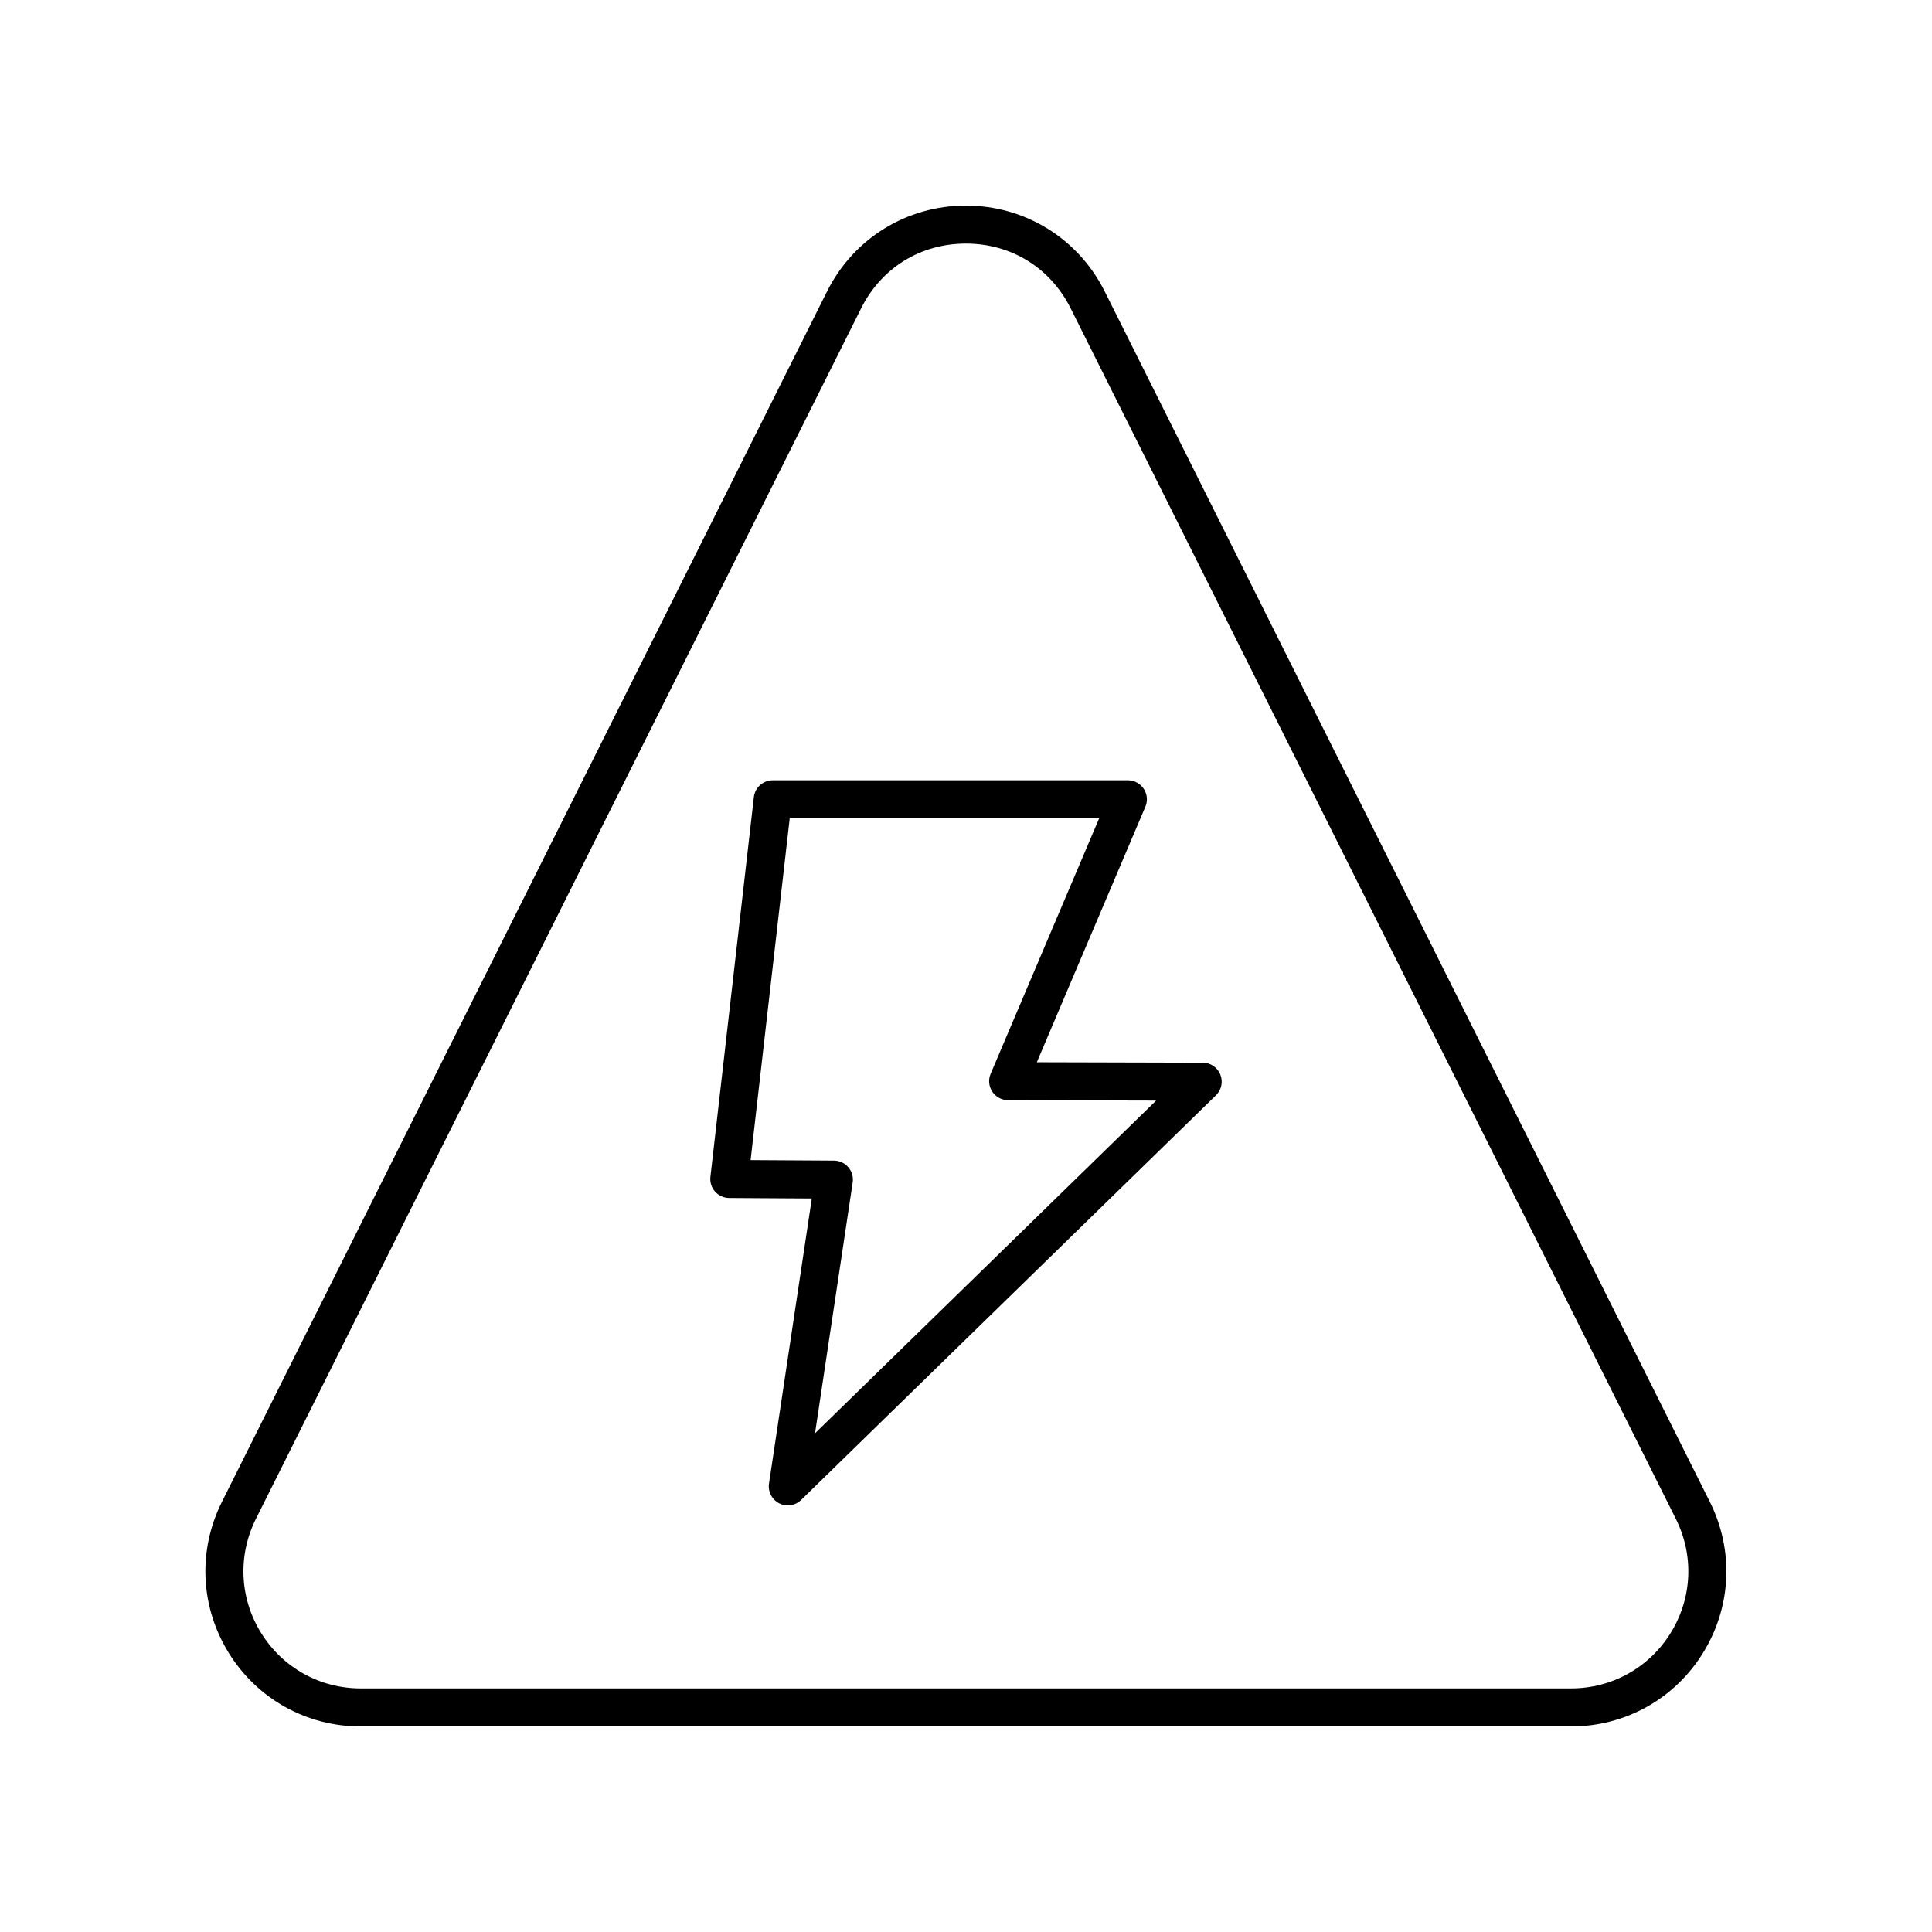 <?xml version="1.0" encoding="UTF-8"?>
<!-- Uploaded to: ICON Repo, www.svgrepo.com, Generator: ICON Repo Mixer Tools -->
<svg fill="#000000" width="800px" height="800px" version="1.1" viewBox="144 144 512 512" xmlns="http://www.w3.org/2000/svg">
 <g>
  <path d="m462.74 425.62-43.969-0.117 28.766-67.719c0.664-1.555 0.5-3.336-0.434-4.746-0.934-1.41-2.508-2.258-4.203-2.258h-94.117c-2.562 0-4.715 1.918-5.004 4.469l-11.512 100.62c-0.164 1.418 0.285 2.844 1.234 3.91 0.949 1.074 2.309 1.688 3.738 1.699l21.898 0.133-11.344 75.547c-0.32 2.141 0.762 4.246 2.688 5.231 0.727 0.375 1.516 0.555 2.297 0.555 1.285 0 2.555-0.492 3.519-1.434l109.95-107.25c1.465-1.426 1.918-3.602 1.152-5.5-0.773-1.898-2.613-3.141-4.66-3.148zm-102.75 98.219 9.984-66.484c0.215-1.445-0.207-2.914-1.156-4.023-0.949-1.105-2.336-1.75-3.797-1.762l-22.102-0.133 10.367-90.582h82.008l-28.758 67.699c-0.664 1.551-0.5 3.332 0.43 4.742 0.93 1.406 2.504 2.258 4.191 2.262l39.23 0.102z"/>
  <path d="m595.33 582.02c7.547-12.211 8.223-27.168 1.801-40.008l-160.38-320.8c-7.012-14.023-21.109-22.73-36.785-22.73-15.672 0-29.766 8.707-36.777 22.73l-160.38 320.8c-6.422 12.84-5.746 27.797 1.801 40.008 7.551 12.211 20.625 19.504 34.977 19.504h320.77c14.359 0 27.43-7.293 34.977-19.504zm-34.977 9.426h-320.77c-10.832 0-20.707-5.504-26.406-14.727-5.699-9.219-6.203-20.512-1.359-30.203l160.39-320.8c5.371-10.746 15.754-17.16 27.762-17.16 12.016 0 22.395 6.414 27.77 17.16l160.38 320.8c4.848 9.691 4.34 20.988-1.359 30.207-5.695 9.219-15.566 14.723-26.406 14.723z"/>
 </g>
</svg>